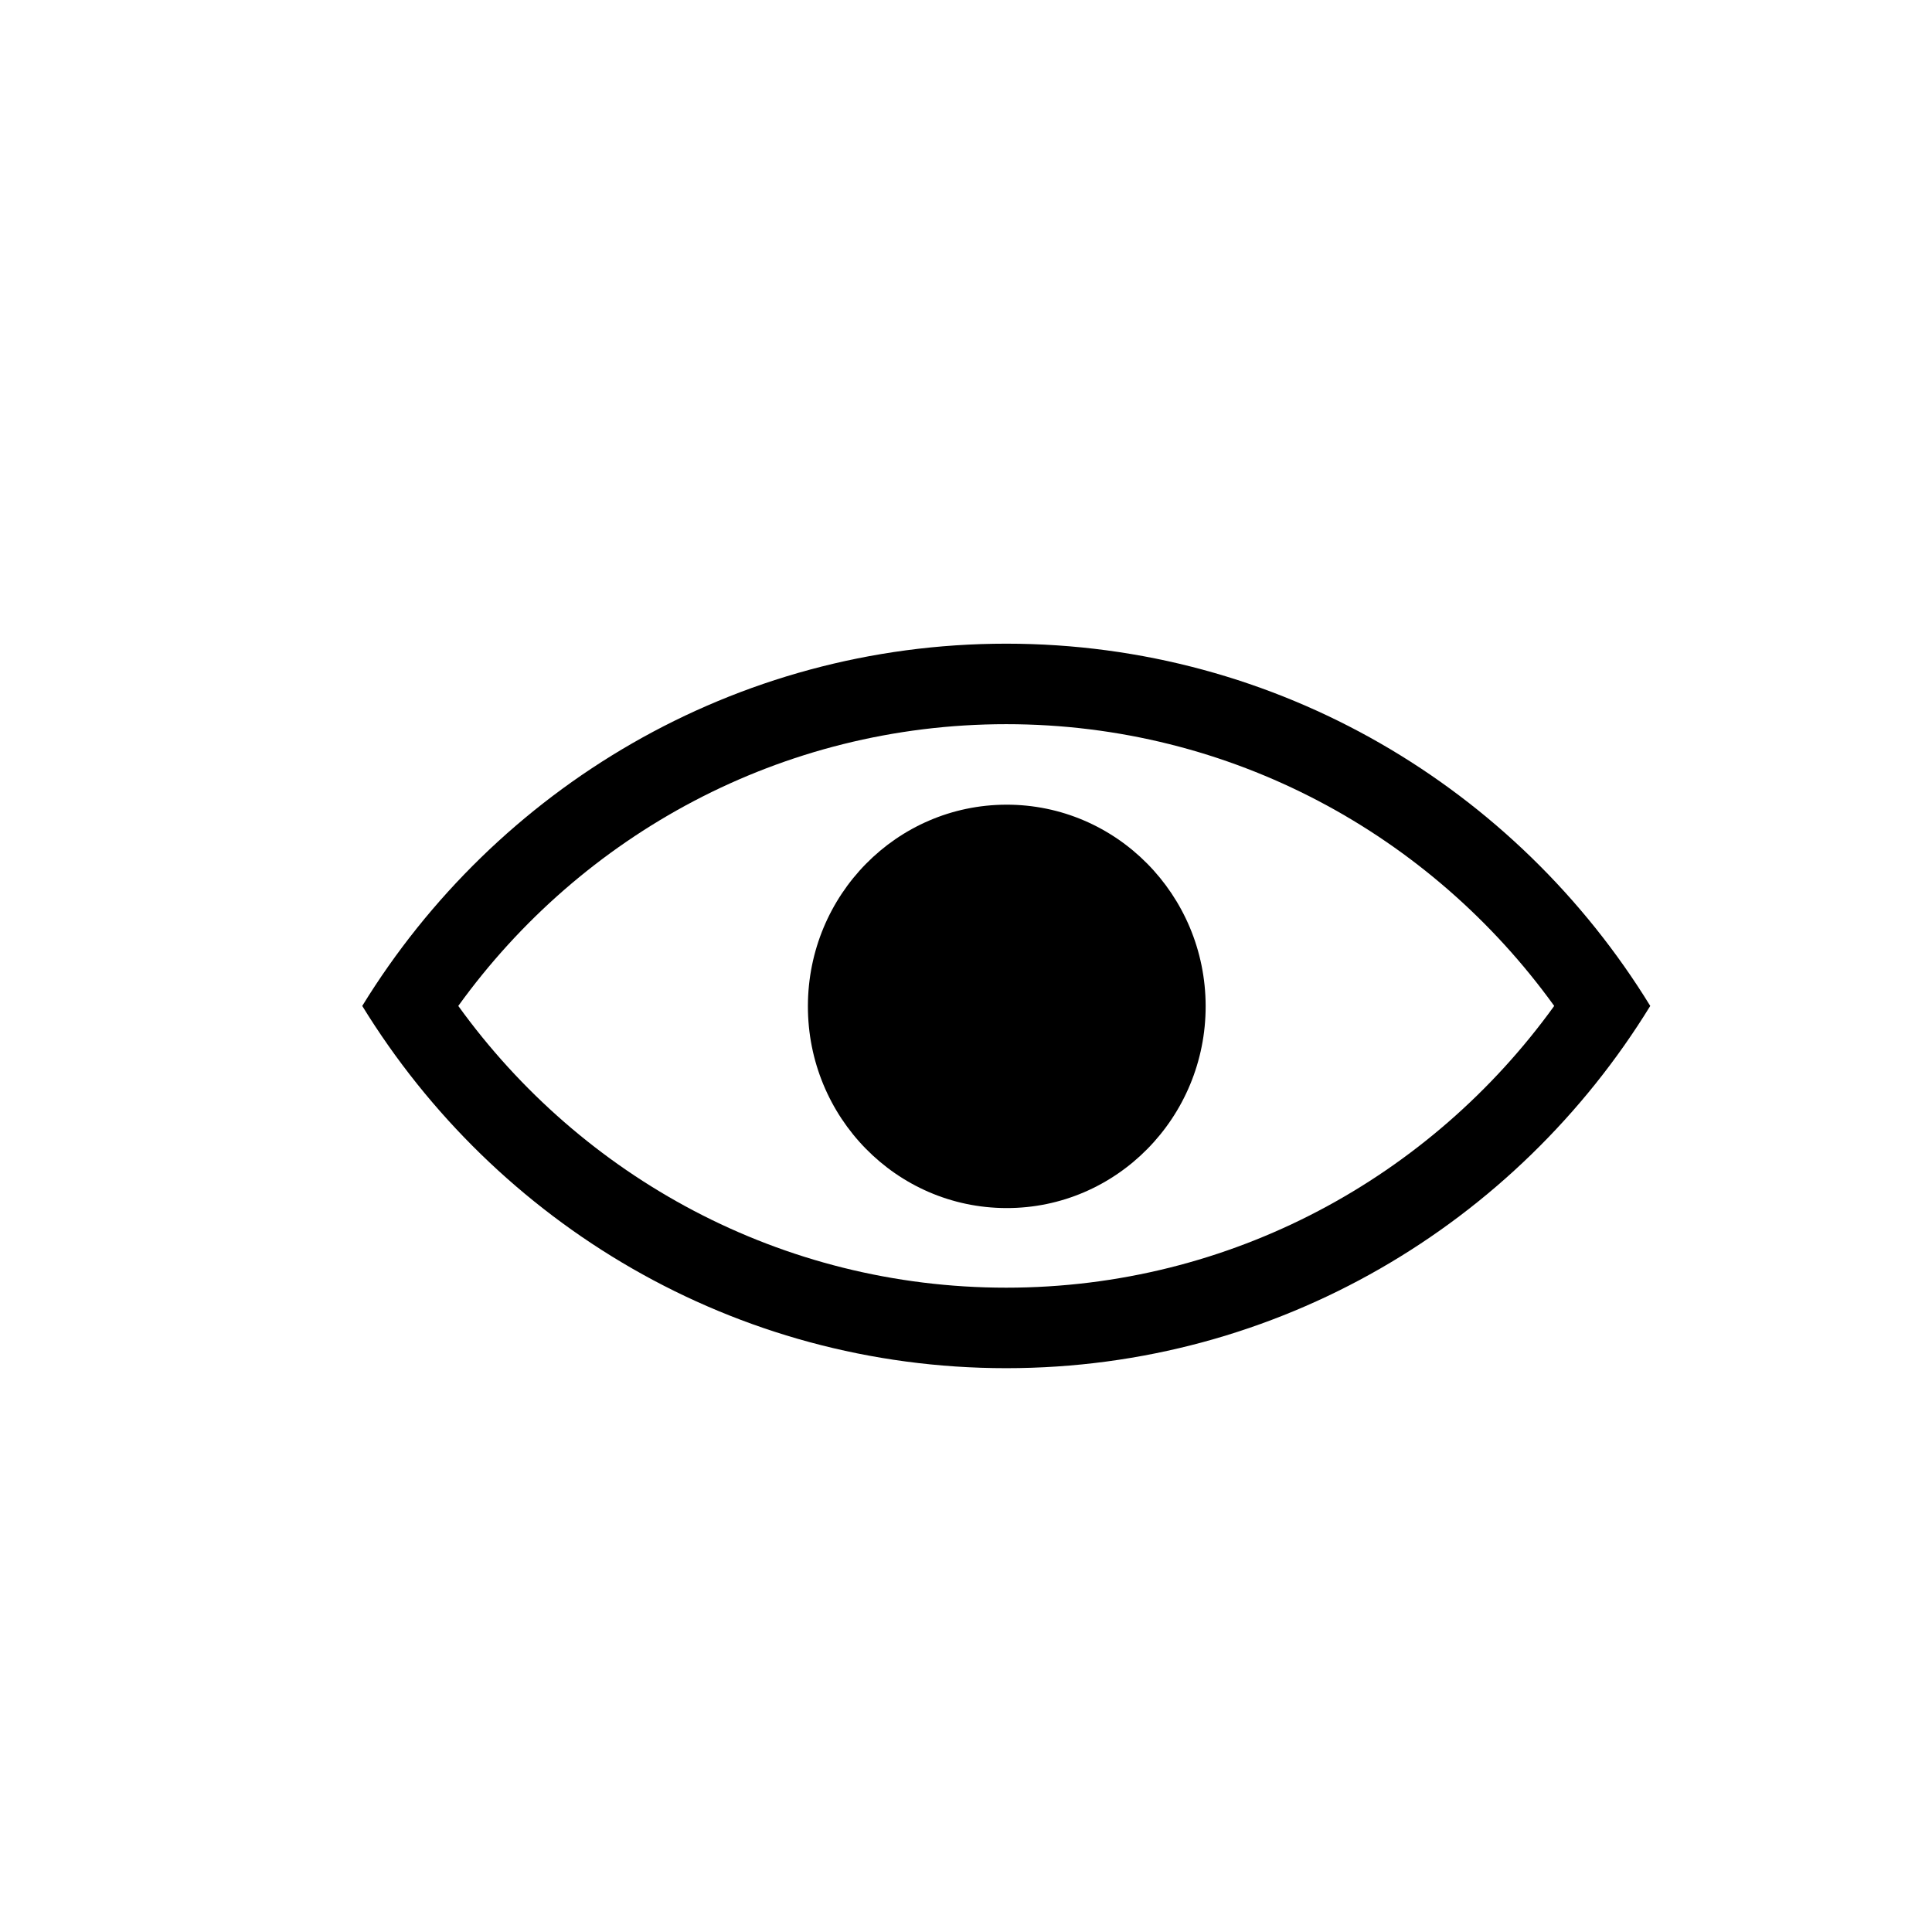 <svg width="24" height="24" viewBox="0 0 24 24" xmlns="http://www.w3.org/2000/svg">
<path fill-rule="evenodd" clip-rule="evenodd" d="M5.693 12.496C7.224 14.619 9.703 15.996 12.5 15.996C15.297 15.996 17.776 14.619 19.307 12.496C17.776 10.373 15.297 8.996 12.5 8.996C9.703 8.996 7.224 10.373 5.693 12.496ZM20.5 12.496C18.841 9.795 15.879 7.996 12.5 7.996C9.121 7.996 6.159 9.795 4.5 12.496C6.159 15.197 9.121 16.996 12.5 16.996C15.879 16.996 18.841 15.197 20.5 12.496Z"/>
<path d="M12.5 9.996C13.867 9.993 14.974 11.115 14.977 12.496C14.98 13.88 13.871 15.011 12.5 15.007C11.133 15.004 10.033 13.877 10.036 12.496C10.039 11.118 11.136 10 12.5 9.996Z"/>
</svg>
